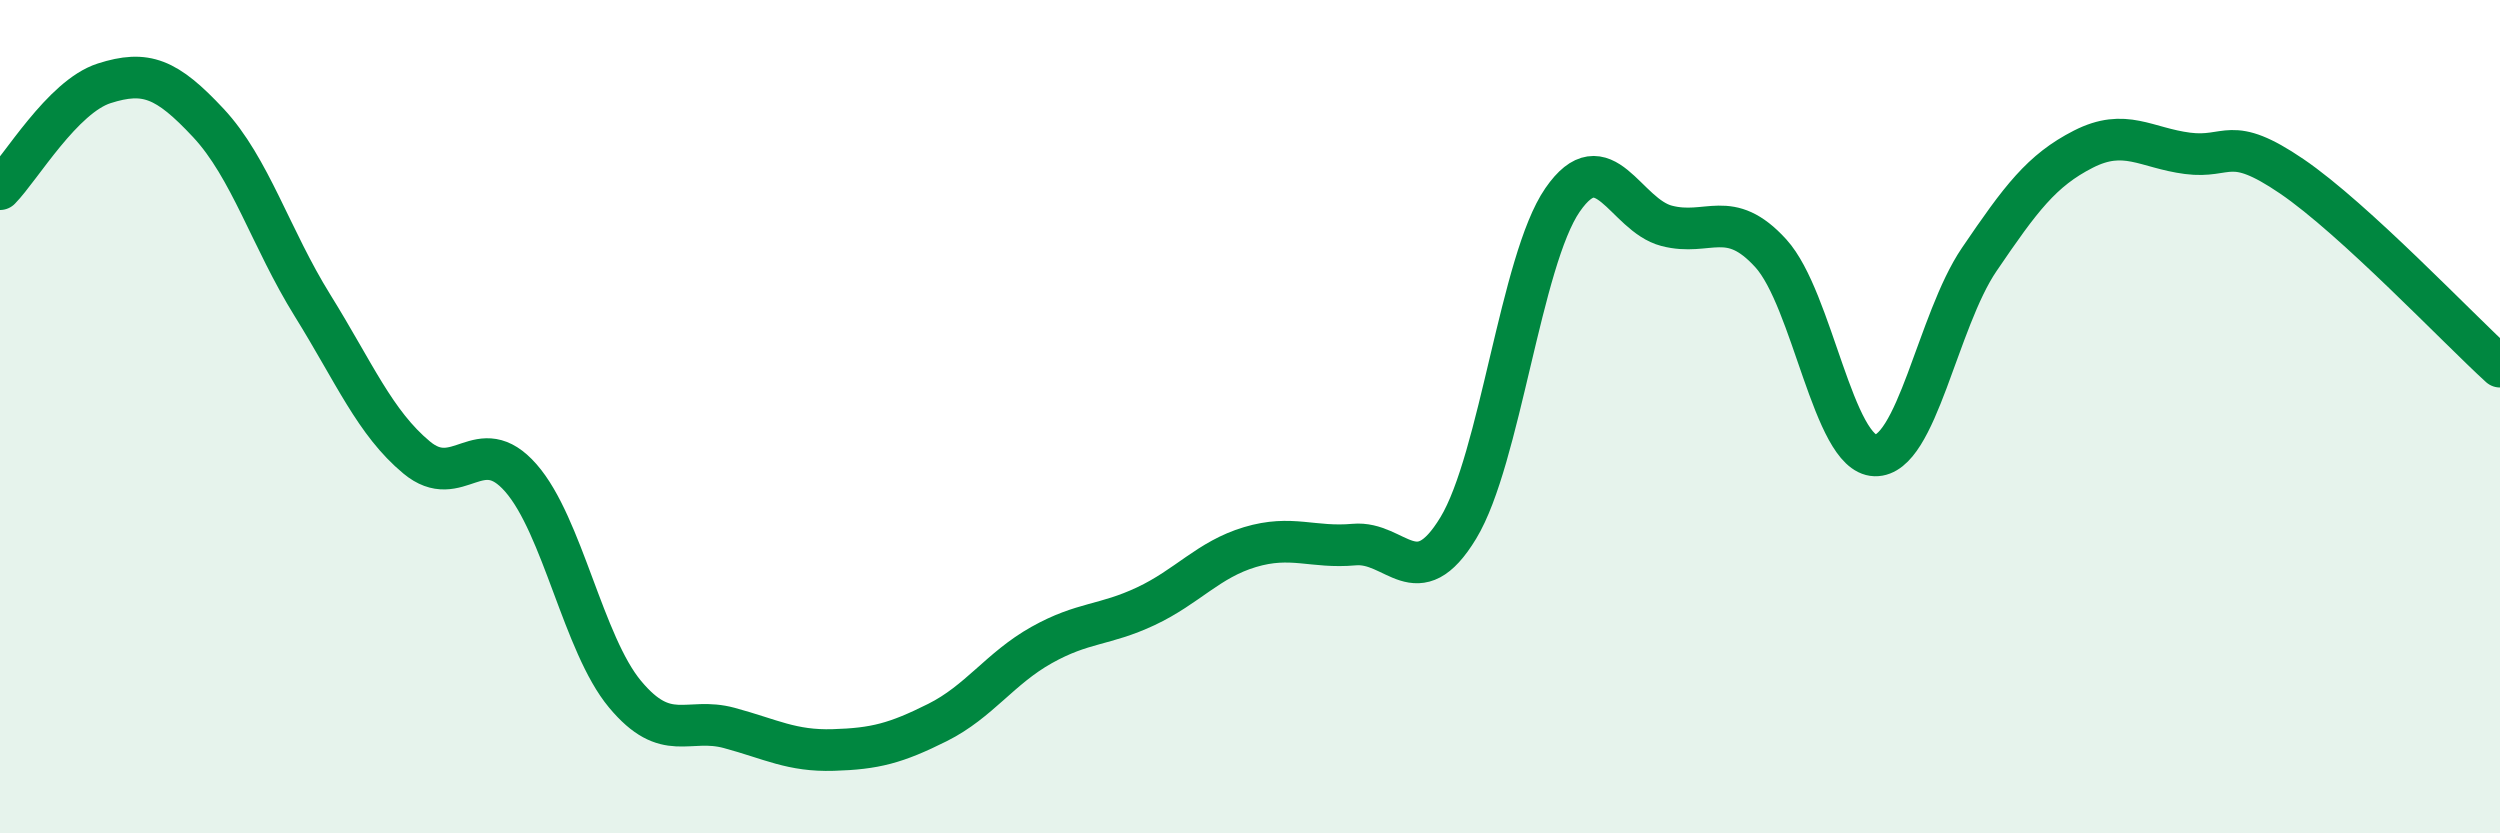
    <svg width="60" height="20" viewBox="0 0 60 20" xmlns="http://www.w3.org/2000/svg">
      <path
        d="M 0,4.54 C 0.5,4.03 1.5,2.32 2.5,2 C 3.5,1.68 4,1.88 5,2.95 C 6,4.02 6.5,5.72 7.5,7.33 C 8.5,8.94 9,10.15 10,10.98 C 11,11.81 11.5,10.33 12.5,11.47 C 13.5,12.61 14,15.46 15,16.66 C 16,17.86 16.5,17.2 17.5,17.47 C 18.5,17.74 19,18.03 20,18 C 21,17.97 21.5,17.84 22.5,17.34 C 23.5,16.84 24,16.04 25,15.48 C 26,14.92 26.5,15.02 27.5,14.55 C 28.5,14.08 29,13.43 30,13.13 C 31,12.83 31.5,13.16 32.5,13.07 C 33.5,12.98 34,14.32 35,12.67 C 36,11.02 36.5,6.25 37.5,4.8 C 38.5,3.35 39,5.16 40,5.42 C 41,5.68 41.5,4.98 42.5,6.08 C 43.5,7.18 44,10.9 45,10.93 C 46,10.96 46.5,7.7 47.5,6.23 C 48.5,4.76 49,4.09 50,3.58 C 51,3.07 51.5,3.55 52.5,3.68 C 53.5,3.81 53.5,3.21 55,4.23 C 56.5,5.25 59,7.89 60,8.8L60 20L0 20Z"
        fill="#008740"
        opacity="0.1"
        stroke-linecap="round"
        stroke-linejoin="round"
      />
      <path
        d="M 0,4.54 C 0.5,4.03 1.5,2.32 2.5,2 C 3.5,1.68 4,1.88 5,2.95 C 6,4.02 6.5,5.72 7.5,7.33 C 8.5,8.94 9,10.15 10,10.98 C 11,11.81 11.5,10.33 12.5,11.47 C 13.5,12.61 14,15.46 15,16.66 C 16,17.86 16.5,17.2 17.5,17.47 C 18.5,17.74 19,18.03 20,18 C 21,17.97 21.5,17.84 22.5,17.34 C 23.5,16.84 24,16.04 25,15.48 C 26,14.92 26.5,15.02 27.5,14.55 C 28.5,14.08 29,13.43 30,13.13 C 31,12.83 31.5,13.16 32.5,13.07 C 33.5,12.98 34,14.32 35,12.67 C 36,11.02 36.5,6.25 37.5,4.8 C 38.5,3.35 39,5.16 40,5.42 C 41,5.68 41.5,4.98 42.5,6.08 C 43.5,7.18 44,10.9 45,10.93 C 46,10.96 46.5,7.7 47.5,6.23 C 48.5,4.76 49,4.09 50,3.58 C 51,3.07 51.5,3.55 52.5,3.68 C 53.5,3.81 53.5,3.21 55,4.23 C 56.5,5.25 59,7.89 60,8.8"
        stroke="#008740"
        stroke-width="1"
        fill="none"
        stroke-linecap="round"
        stroke-linejoin="round"
      />
    </svg>
  